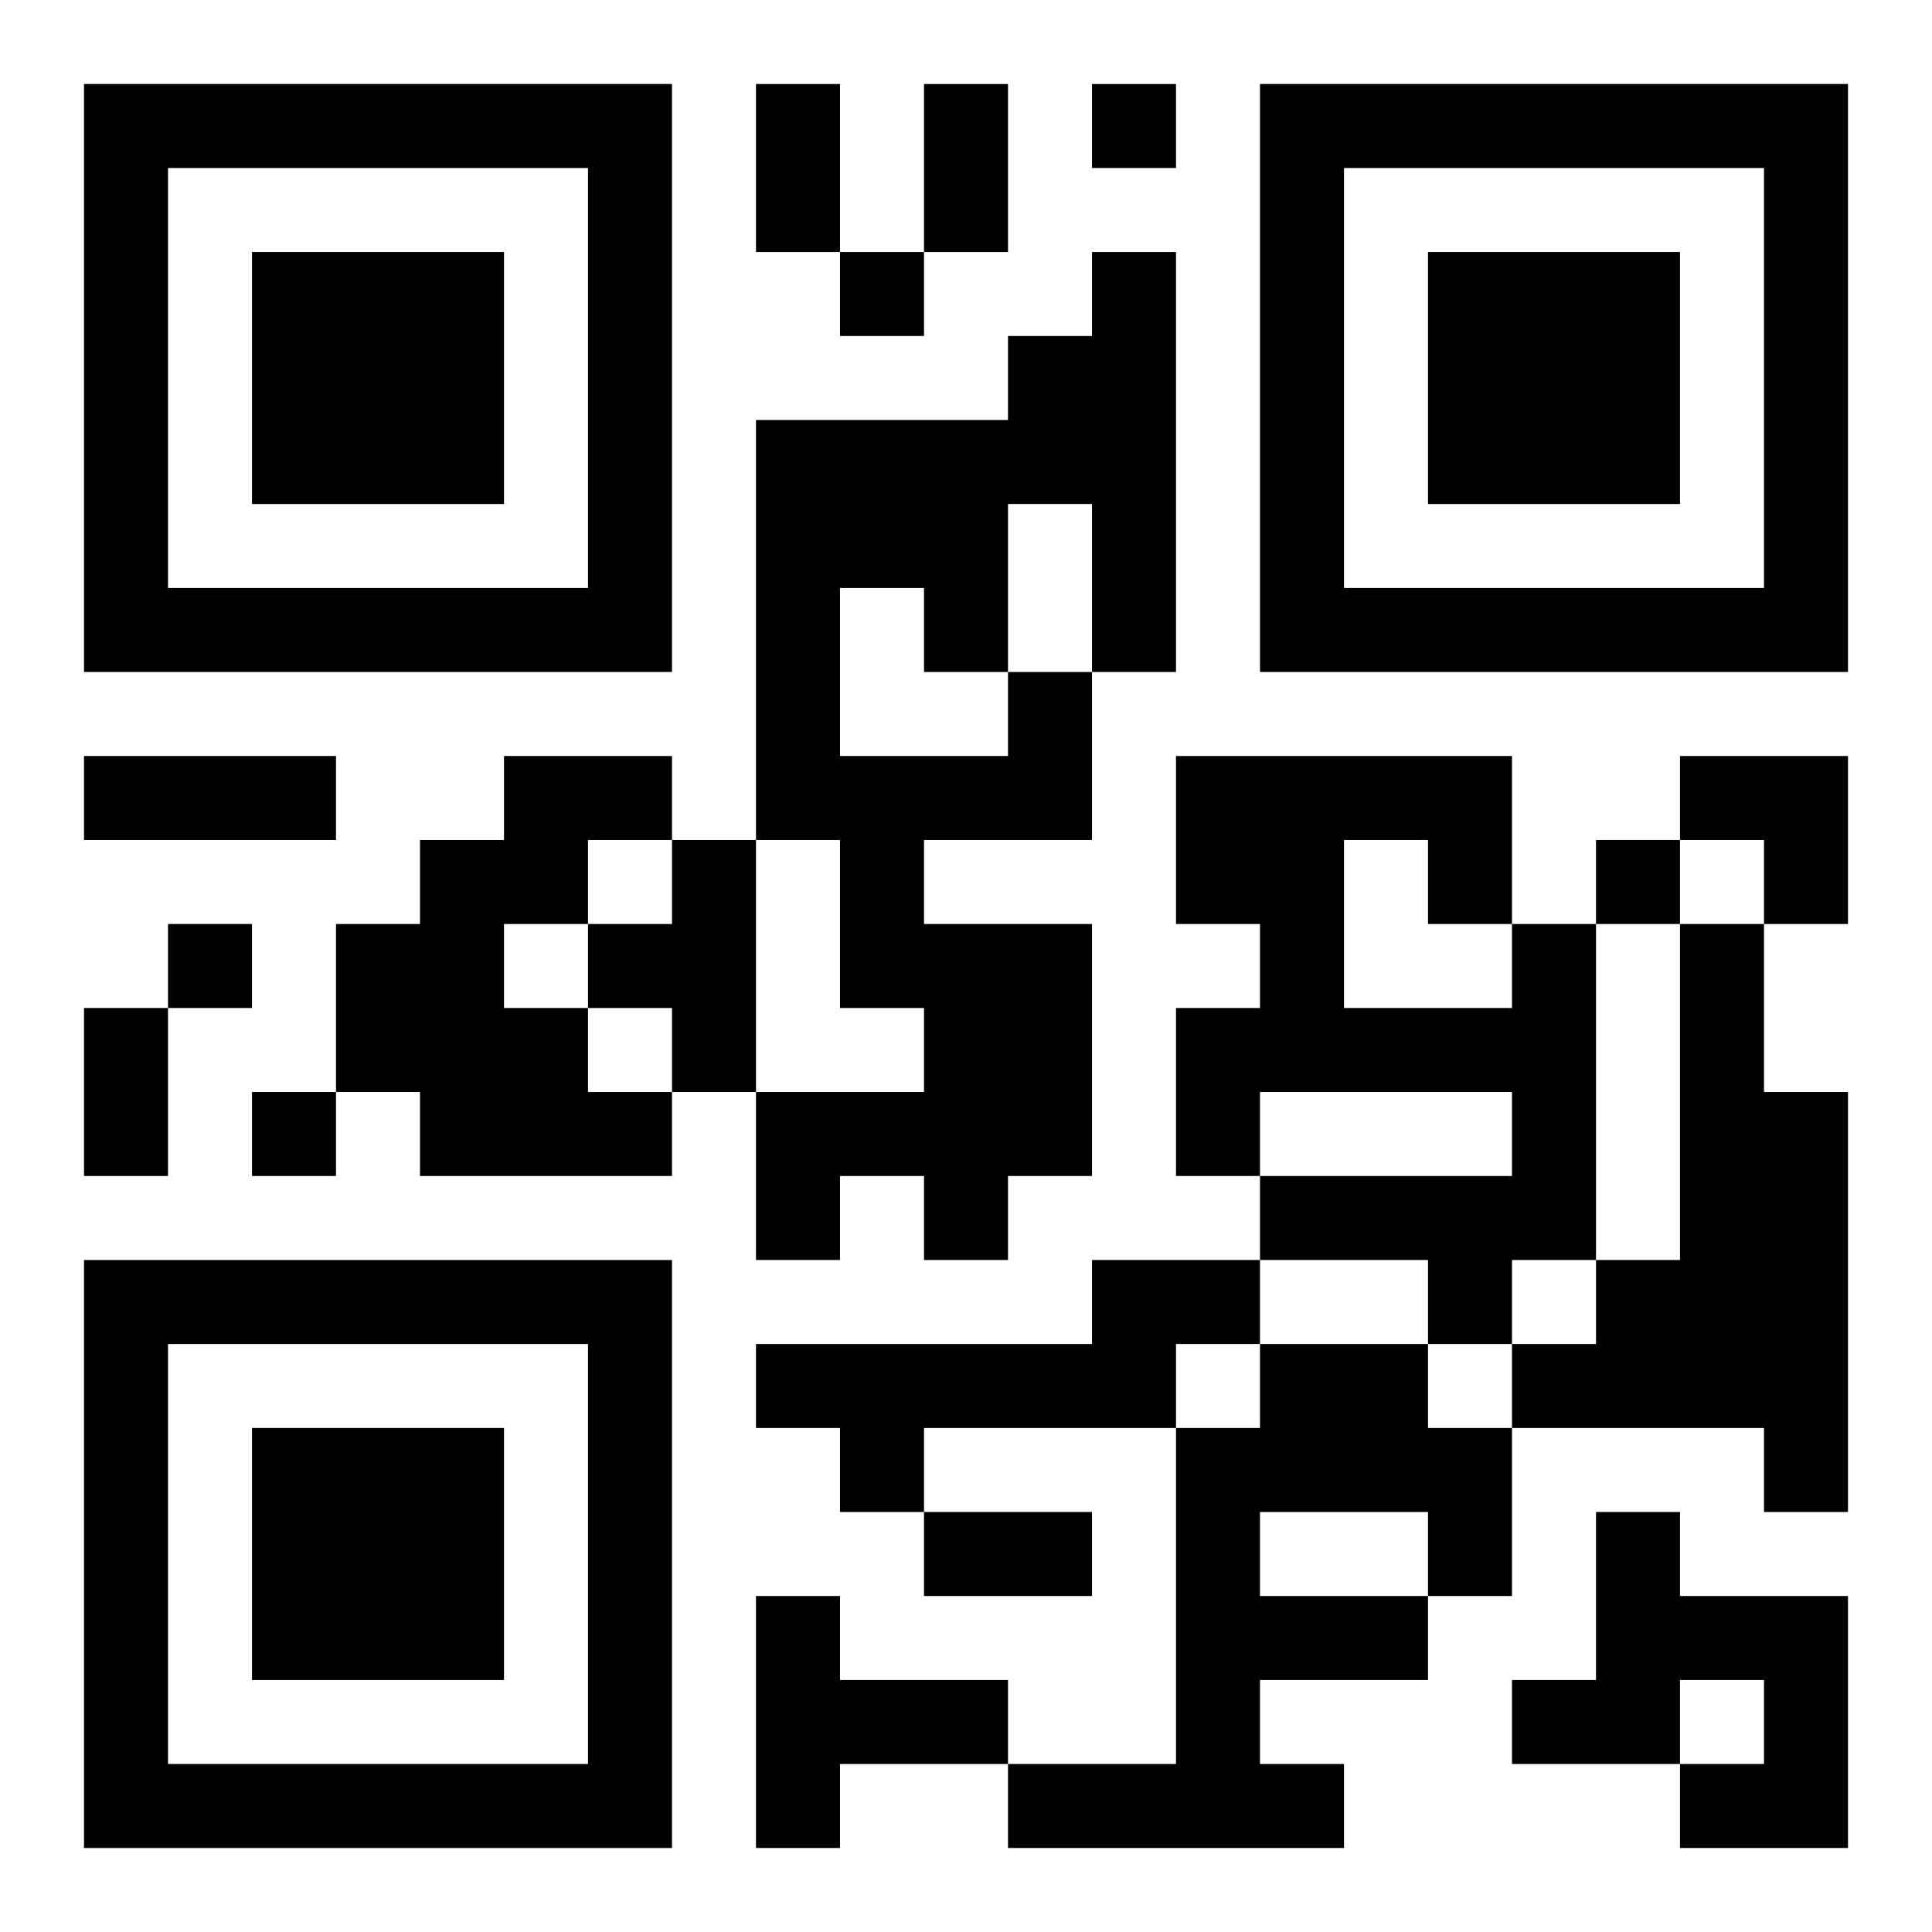 <?xml version="1.0" encoding="UTF-8"?>
<svg width="250" height="250" baseProfile="full" version="1.1" viewBox="-1 -1 23 23" xmlns="http://www.w3.org/2000/svg" xmlns:xlink="http://www.w3.org/1999/xlink"><symbol id="a"><path d="m0 7v7h7v-7h-7zm1 1h5v5h-5v-5zm1 1v3h3v-3h-3z"/></symbol><use y="-7" xlink:href="#a"/><use y="7" xlink:href="#a"/><use x="14" y="-7" xlink:href="#a"/><path d="m11 7h1v2h-2v1h2v3h-1v1h-1v-1h-1v1h-1v-2h2v-1h-1v-2h-1v-5h3v-1h1v-1h1v5h-1v-2h-1v2m-2-1v2h2v-1h-1v-1h-1m-4 2h2v1h-1v1h-1v1h1v1h1v1h-3v-1h-1v-2h1v-1h1v-1m2 1h1v3h-1v-1h-1v-1h1v-1m10 1h1v4h-1v1h-1v-1h-2v-1h3v-1h-3v1h-1v-2h1v-1h-1v-2h4v2m-2-1v2h2v-1h-1v-1h-1m4 1h1v2h1v5h-1v-1h-3v-1h1v-1h1v-4m-7 4h2v1h-1v1h-3v1h-1v-1h-1v-1h4v-1m2 1h2v1h1v2h-1v1h-2v1h1v1h-4v-1h2v-4h1v-1m0 2v1h2v-1h-2m4 0h1v1h2v3h-2v-1h1v-1h-1v1h-2v-1h1v-2m-10 1h1v1h2v1h-2v1h-1v-3m4-18v1h1v-1h-1m-3 2v1h1v-1h-1m9 7v1h1v-1h-1m-17 1v1h1v-1h-1m1 2v1h1v-1h-1m6-12h1v2h-1v-2m2 0h1v2h-1v-2m-10 8h3v1h-3v-1m0 3h1v2h-1v-2m10 6h2v1h-2v-1m9-9h2v2h-1v-1h-1z"/></svg>
